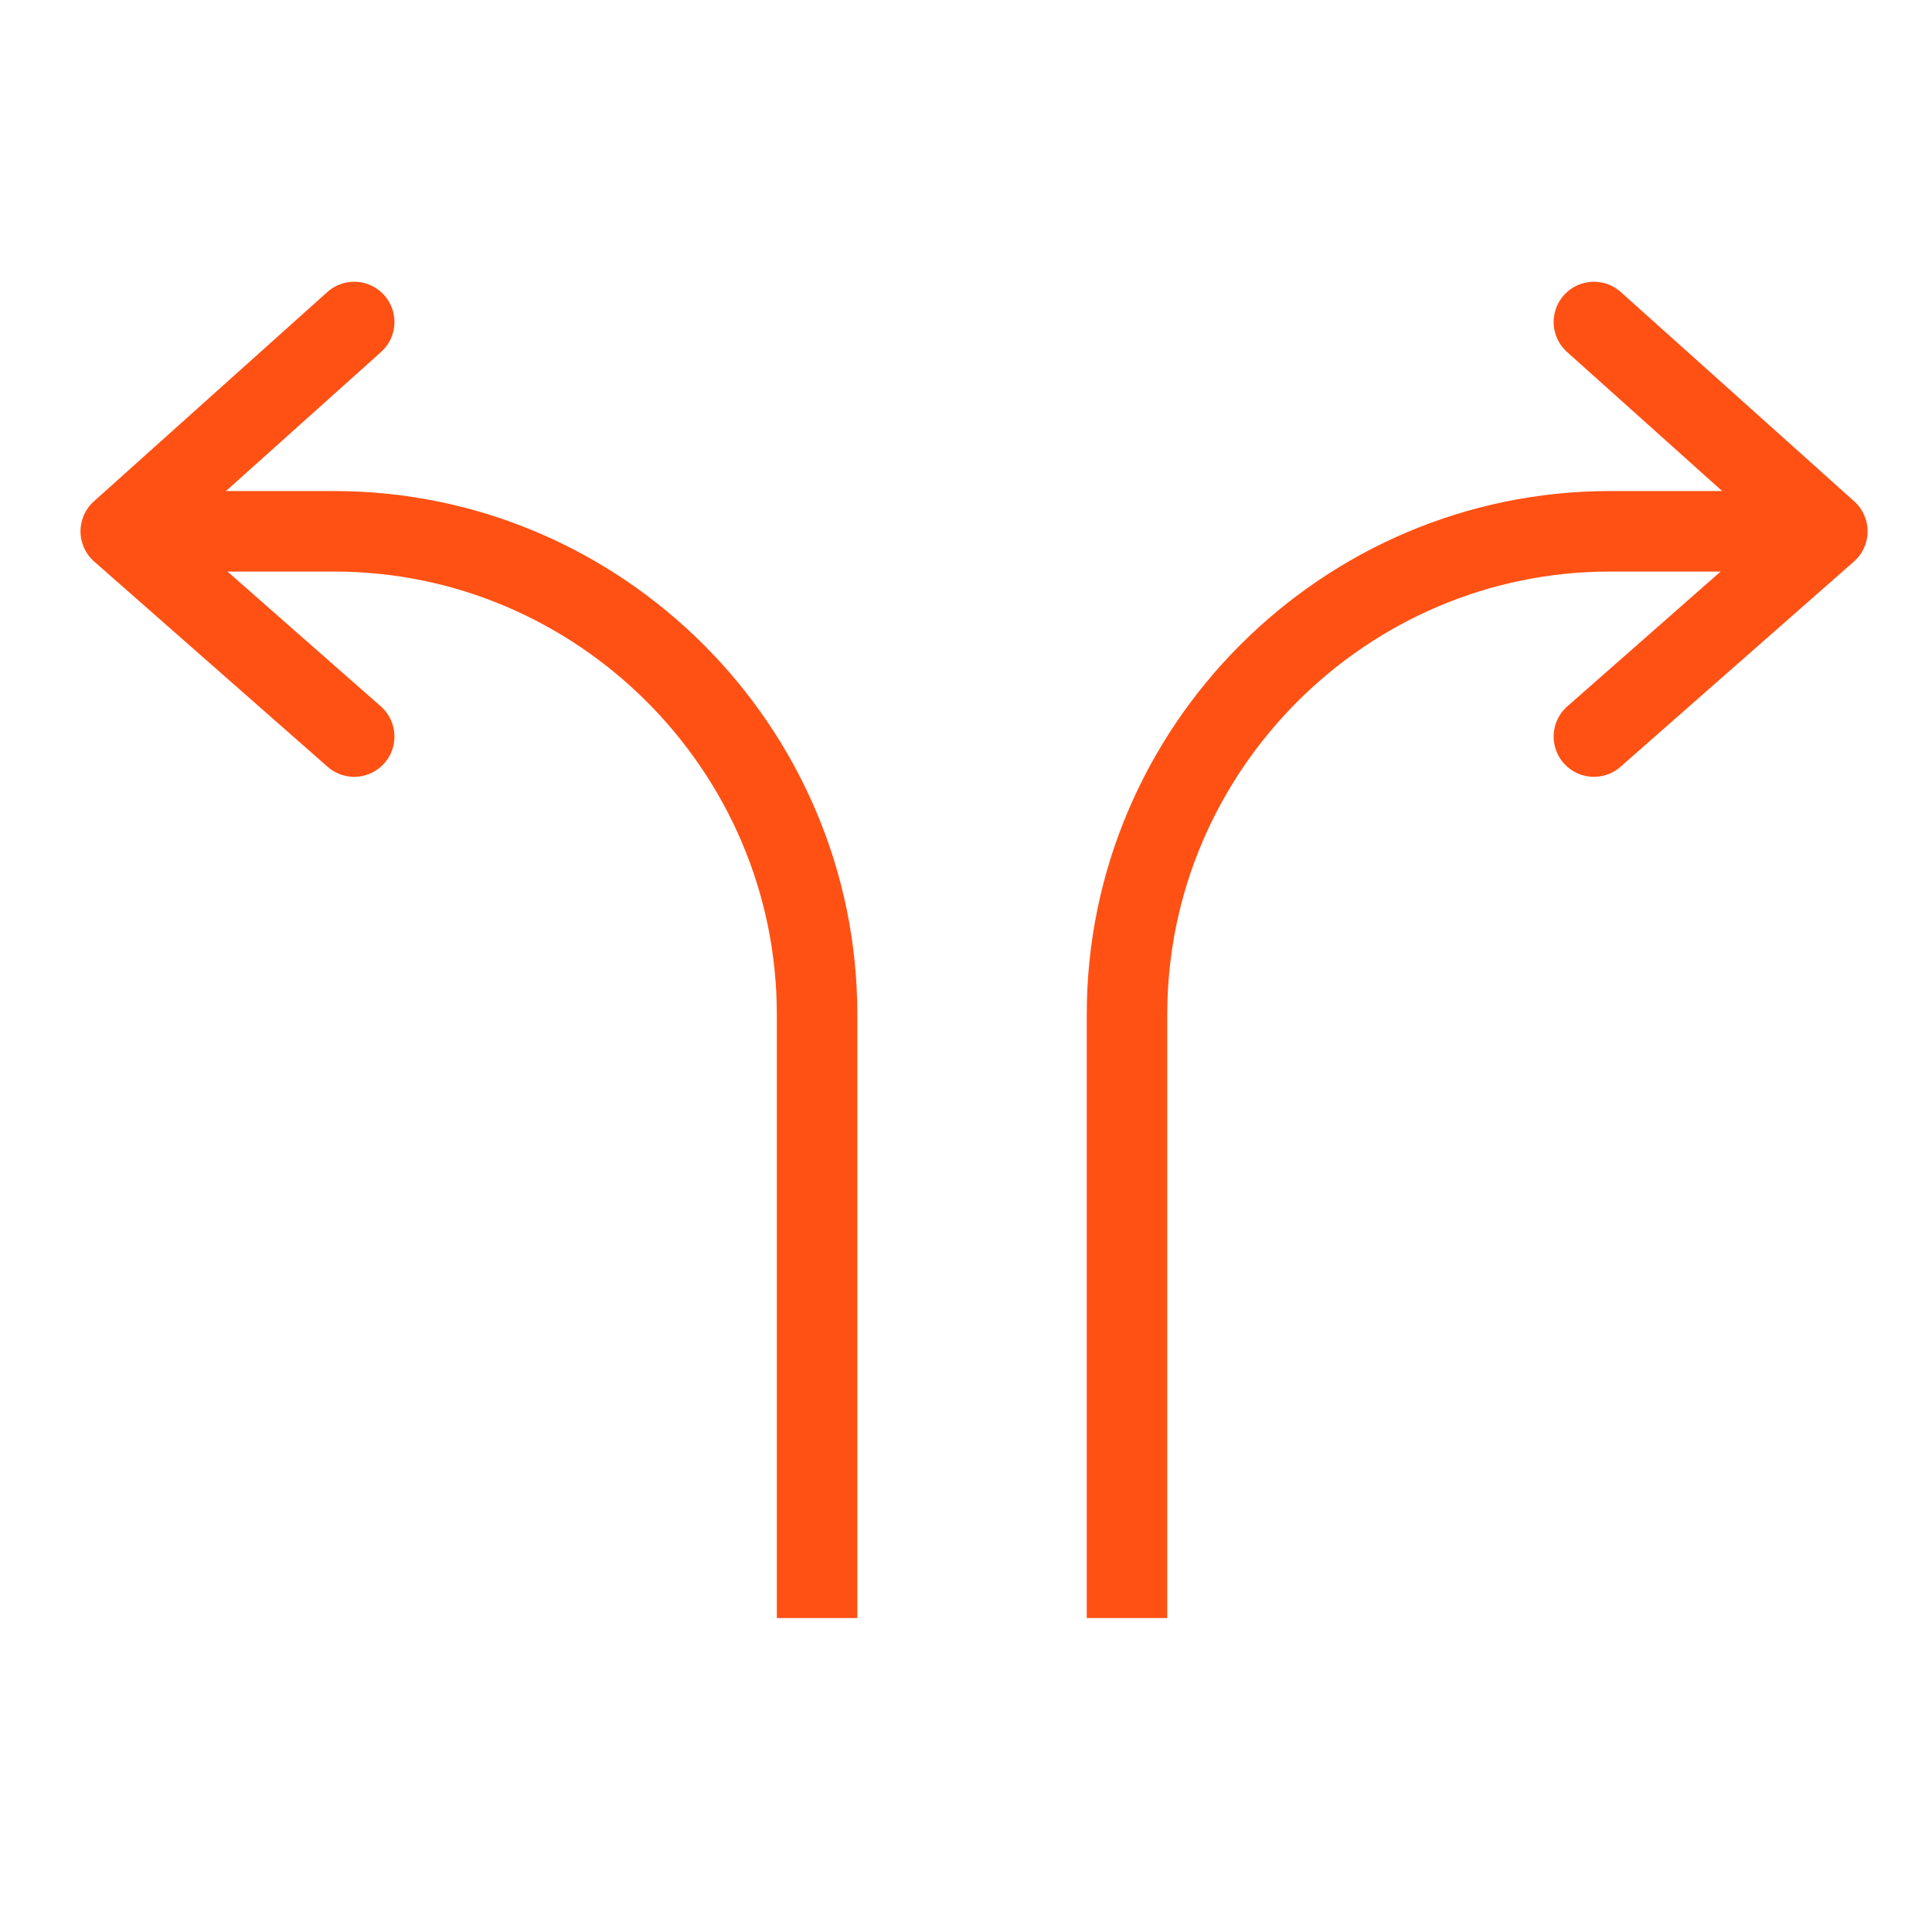 <svg width="48" height="48" viewBox="0 0 48 48" fill="none" xmlns="http://www.w3.org/2000/svg">
<path d="M44.5 13.2H40C33.4 13.2 28 18.6 28 25.2V40.2" stroke="#FF5114" stroke-width="2" stroke-miterlimit="10"/>
<path d="M39.6 8L45.4 13.2L39.6 18.3" stroke="#FF5114" stroke-width="2" stroke-miterlimit="10" stroke-linecap="round" stroke-linejoin="round"/>
<path d="M3.8 13.2H8.3C14.9 13.2 20.3 18.6 20.3 25.2V40.2" stroke="#FF5114" stroke-width="2" stroke-miterlimit="10"/>
<path d="M8.8 8L3 13.2L8.8 18.3" stroke="#FF5114" stroke-width="2" stroke-miterlimit="10" stroke-linecap="round" stroke-linejoin="round"/>
</svg>
